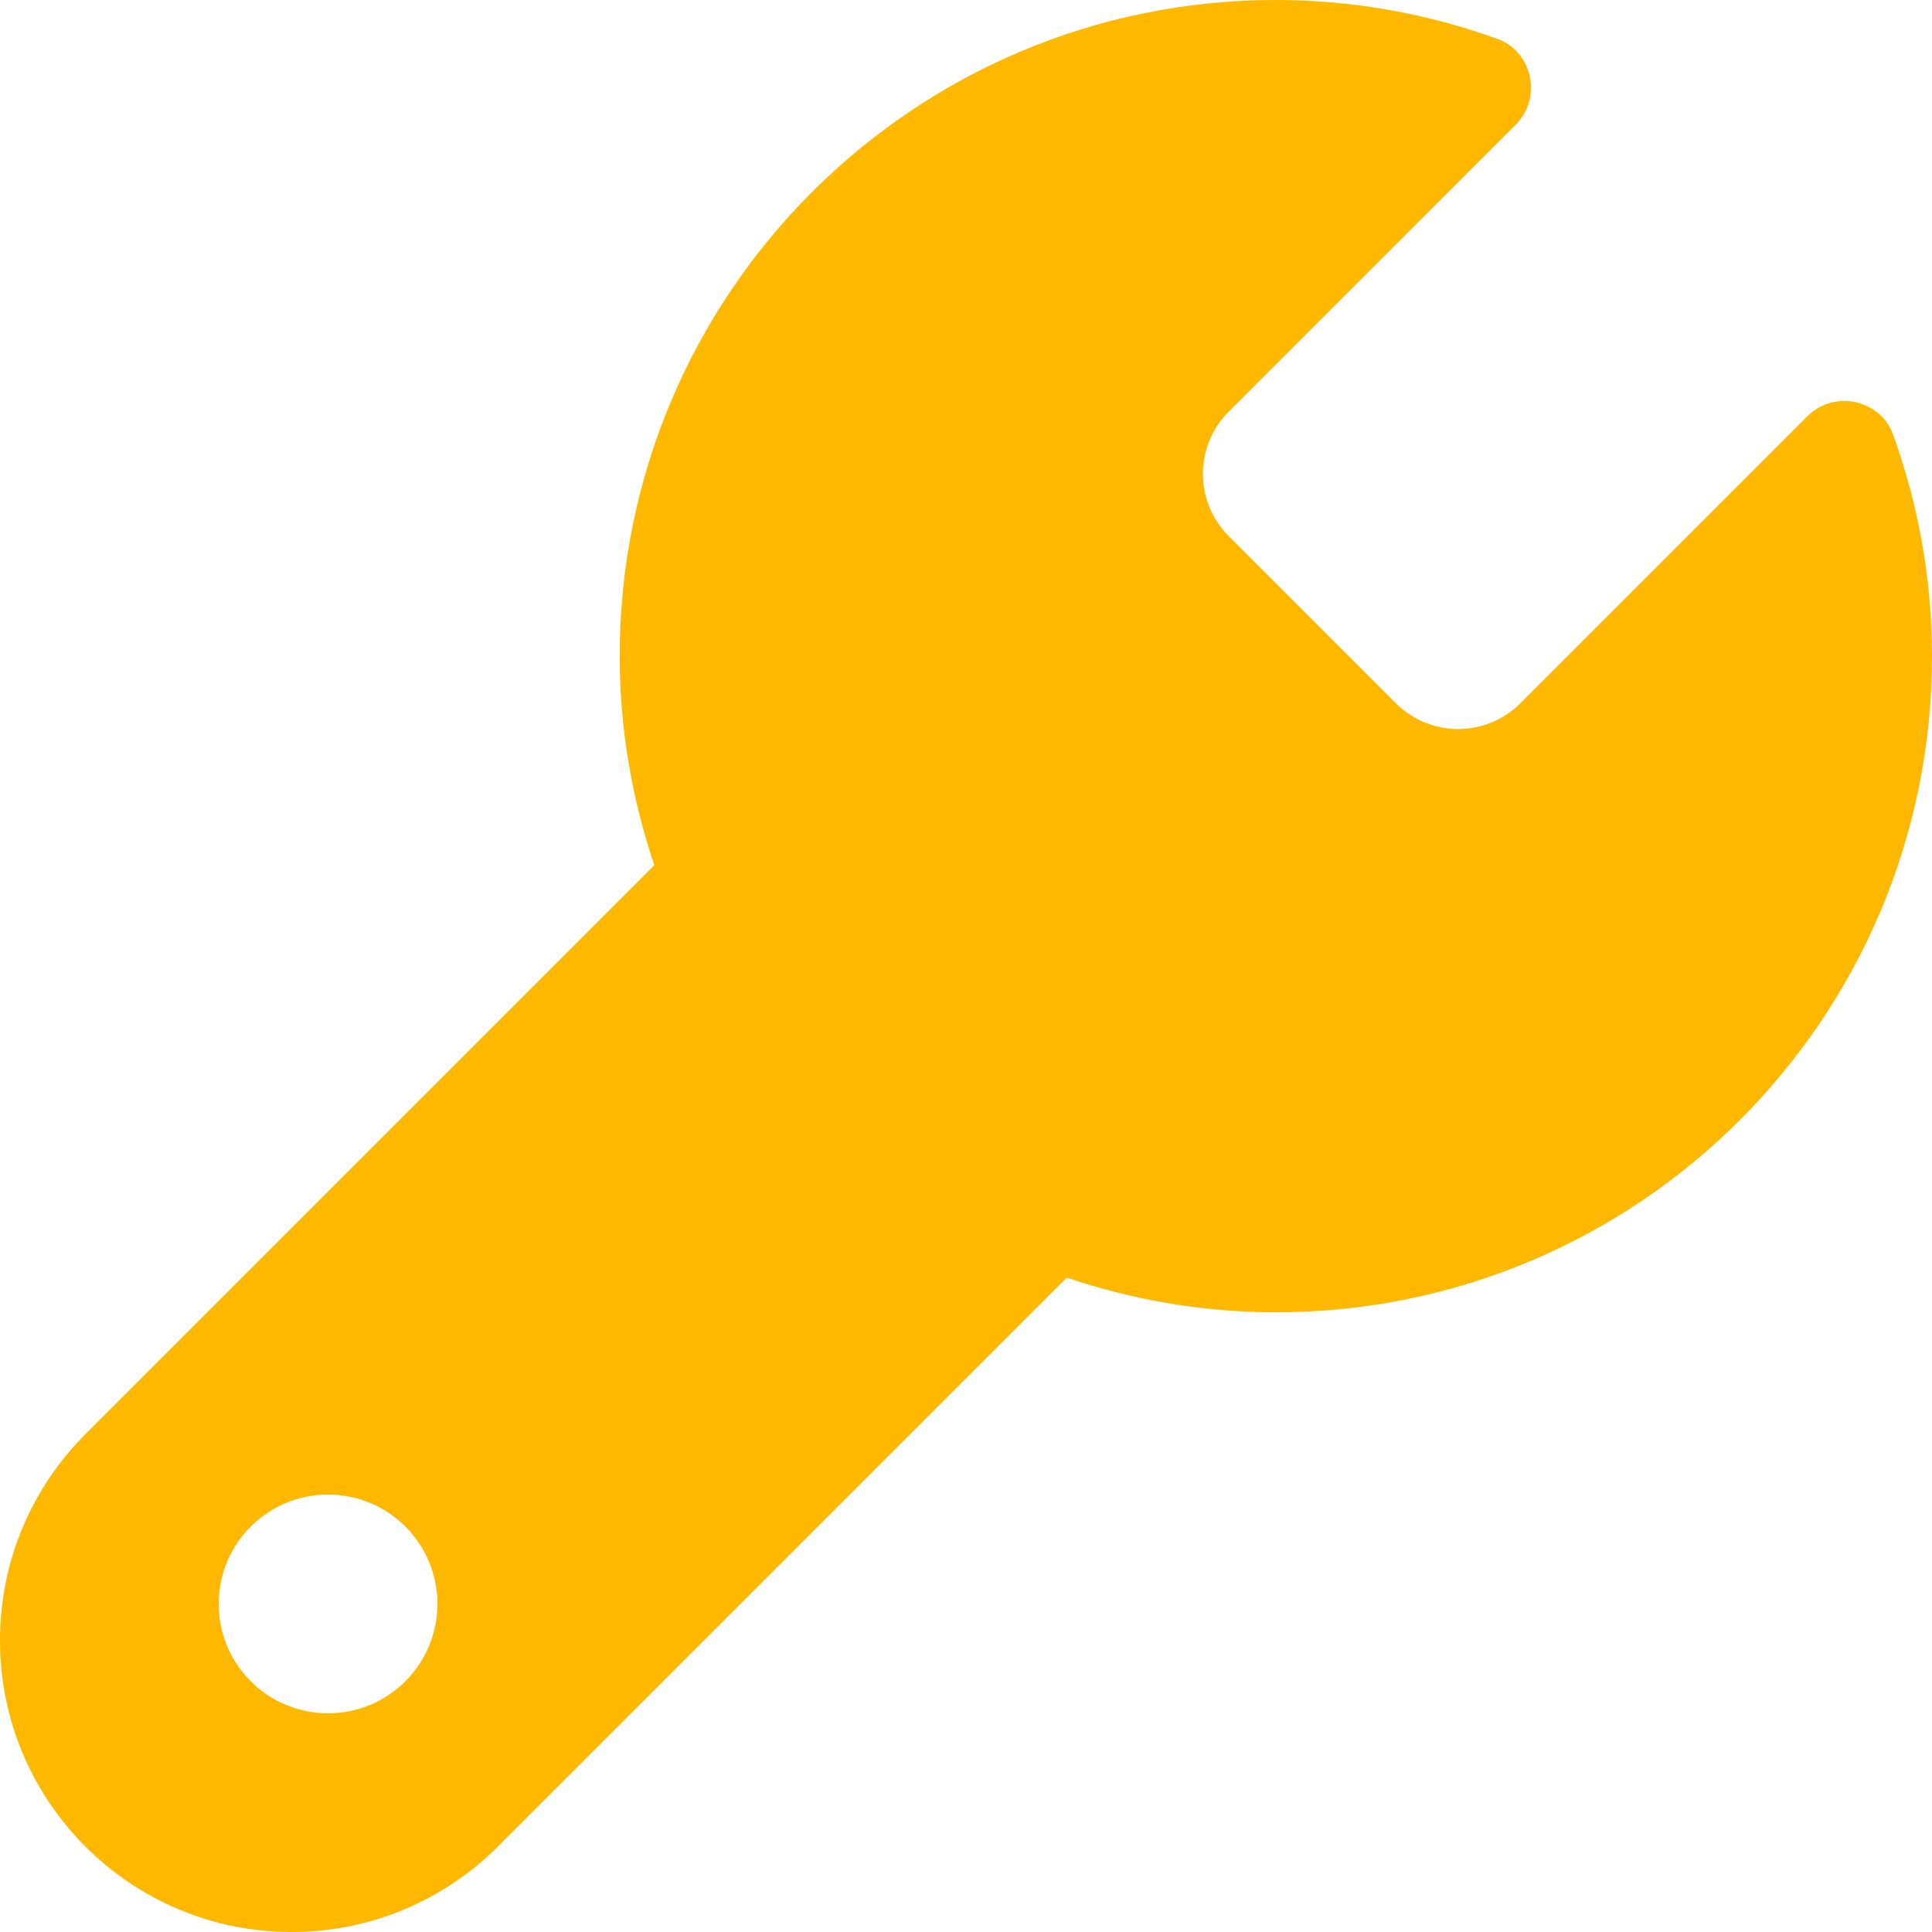 <?xml version="1.0" encoding="UTF-8"?> <svg xmlns="http://www.w3.org/2000/svg" width="53" height="53" viewBox="0 0 53 53" fill="none"> <path d="M0 45C0 49.418 3.582 53 8 53C10.209 53 12.209 52.104 13.657 50.657L29.264 35.05C31.067 35.657 32.992 36 35 36C44.941 36 53 27.941 53 18C53 15.859 52.617 13.81 51.927 11.908C51.726 11.354 51.182 11 50.593 11C50.214 11 49.849 11.151 49.581 11.419L41.707 19.293C41.254 19.746 40.64 20 40 20C39.36 20 38.746 19.746 38.293 19.293L33.707 14.707C33.254 14.254 33 13.64 33 13C33 12.359 33.254 11.746 33.707 11.293L41.581 3.42C41.849 3.151 42 2.787 42 2.407C42 1.818 41.646 1.274 41.092 1.073C39.19 0.383 37.141 0 35 0C25.059 0 17 8.059 17 18C17 20.008 17.343 21.933 17.95 23.736L2.343 39.343C0.896 40.791 0 42.791 0 45V45ZM6 44C6 42.343 7.343 41 9 41C10.657 41 12 42.343 12 44C12 45.657 10.657 47 9 47C7.343 47 6 45.657 6 44Z" fill="#FFB800"></path> </svg> 
